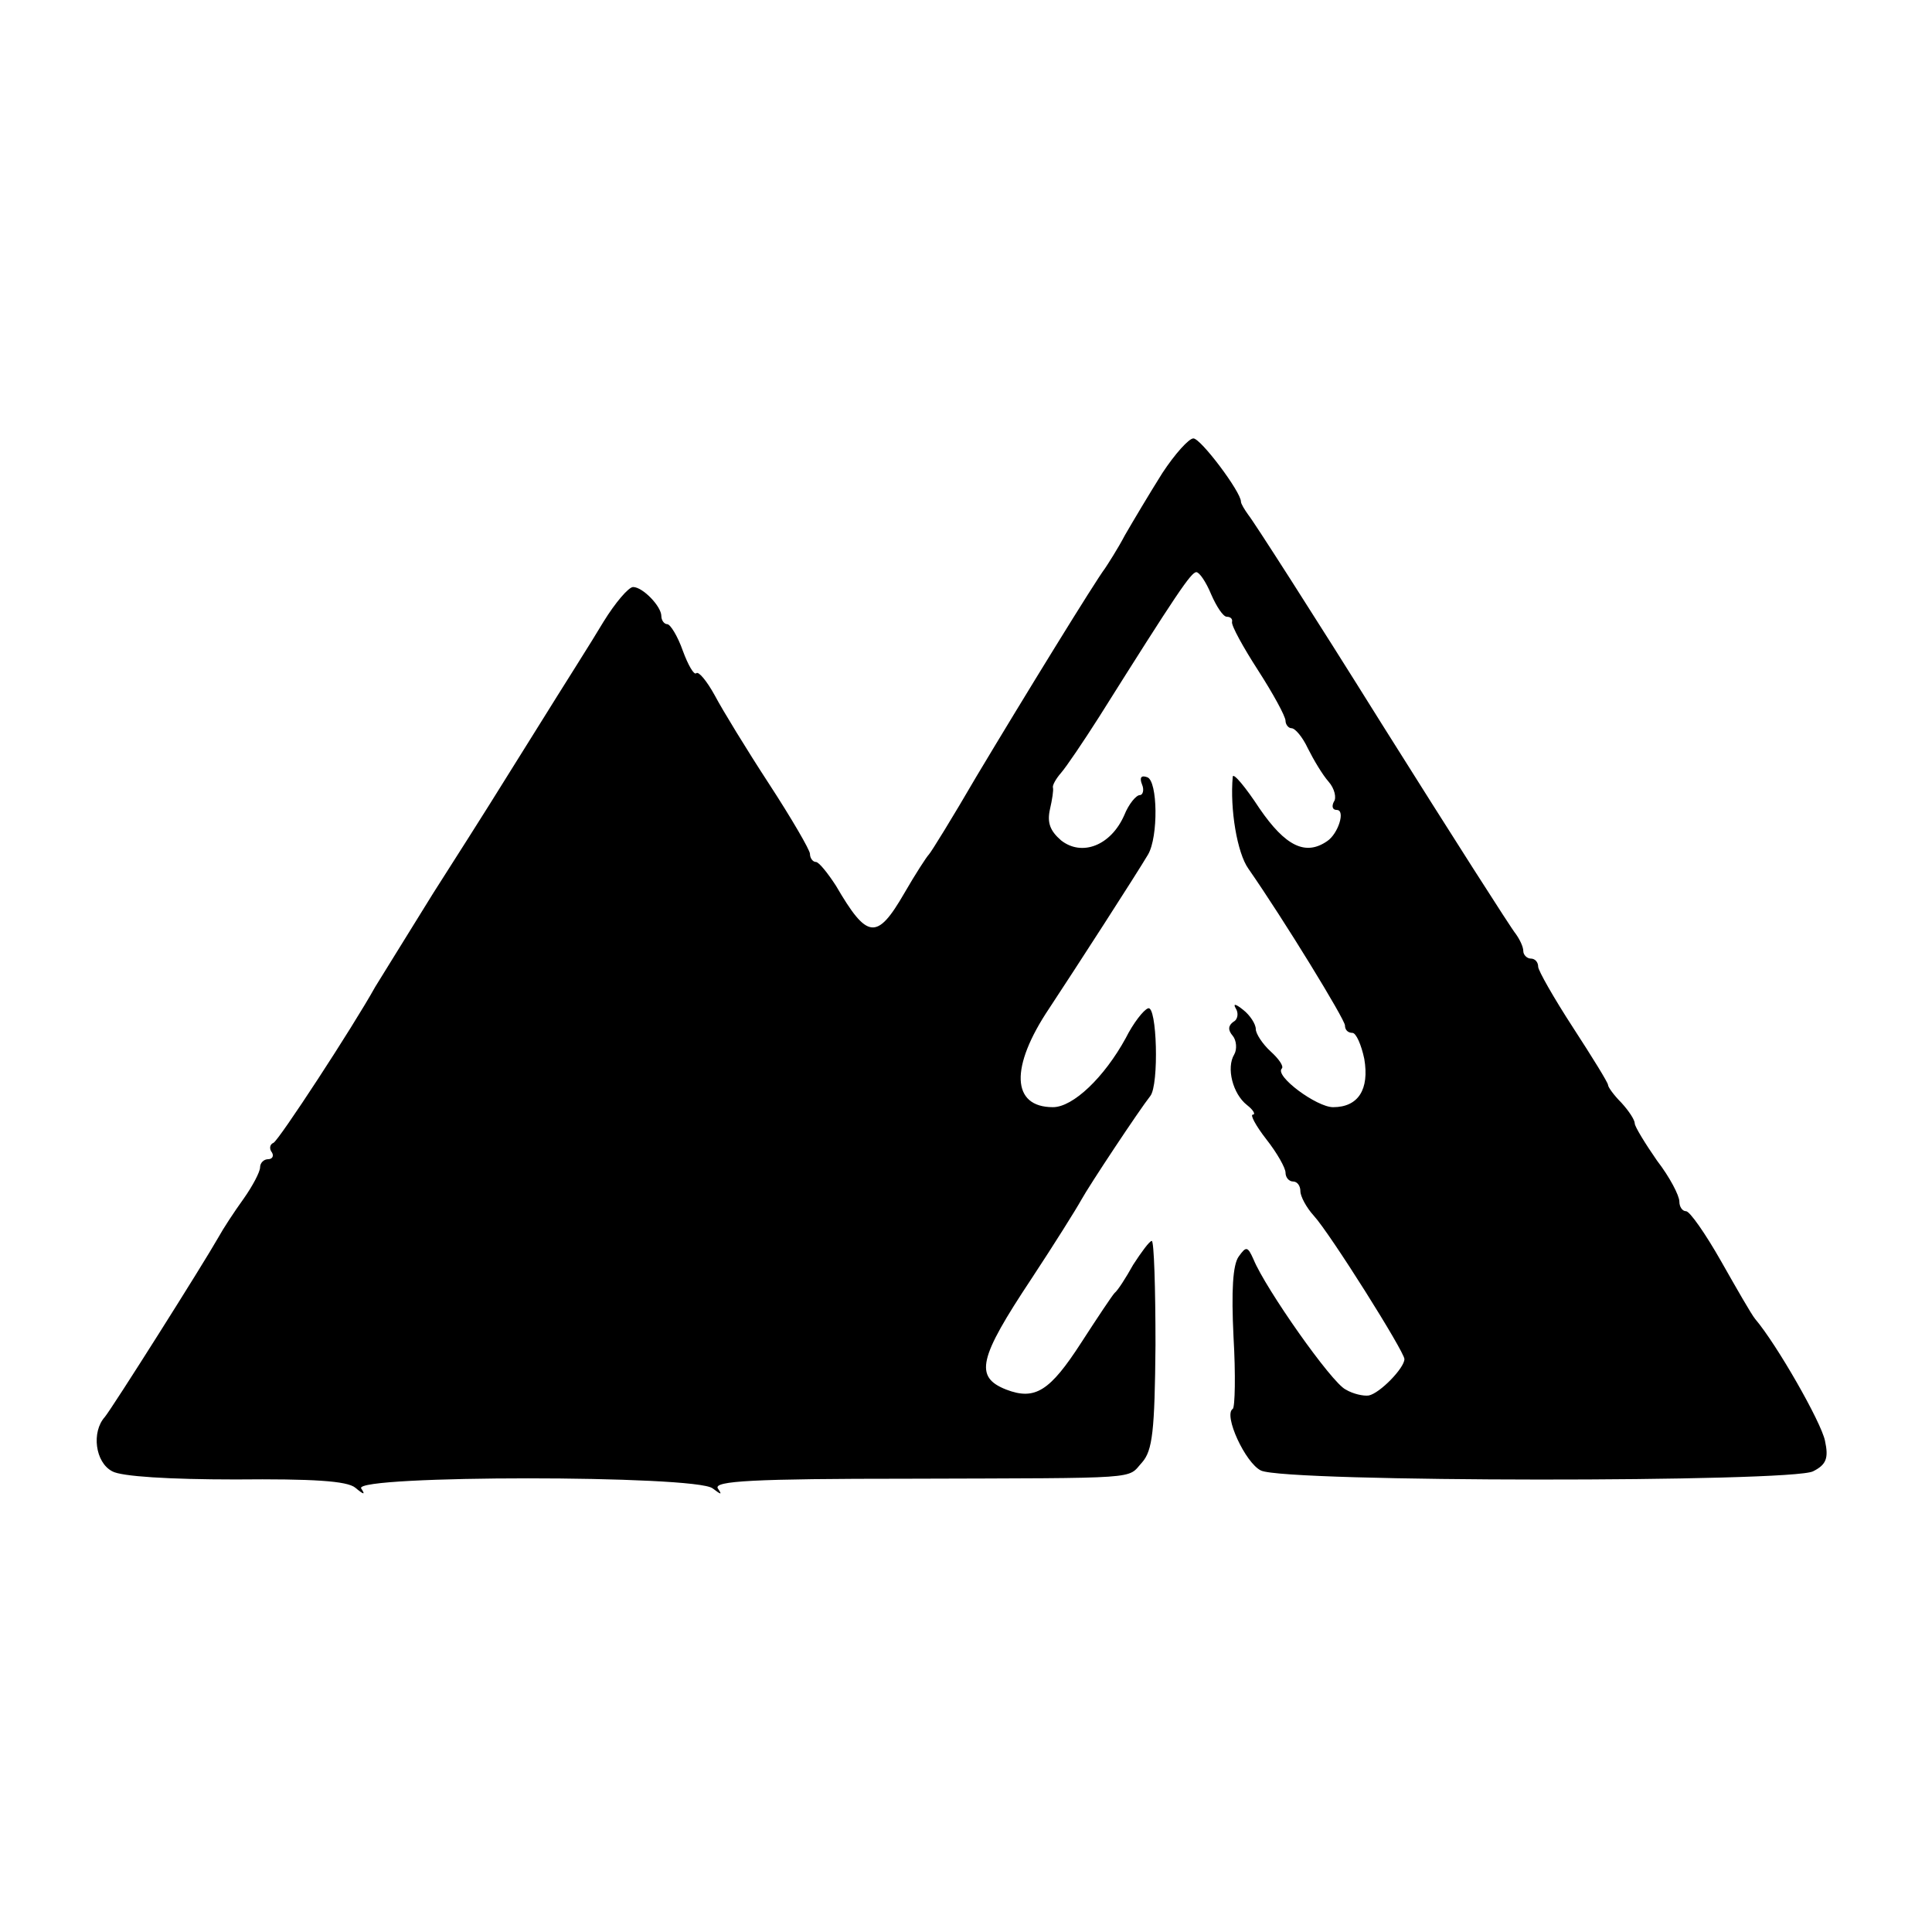 <svg version="1" xmlns="http://www.w3.org/2000/svg" width="346.667" height="346.667" viewBox="0 0 260 260"><path d="M156.4 63.7c-1.7 2.7-3.9 6.4-5 8.3-1 1.9-2.3 3.9-2.7 4.5-1.3 1.7-10.9 17.3-17.3 28-3.2 5.5-6.1 10.2-6.4 10.5-.3.3-1.8 2.6-3.3 5.2-3.7 6.4-5 6.2-9.2-1-1.1-1.7-2.3-3.2-2.7-3.2-.4 0-.8-.5-.8-1.1 0-.5-2.5-4.8-5.5-9.4-3-4.6-6.3-10-7.3-11.9-1.1-2-2.2-3.3-2.5-3-.3.3-1.1-1.1-1.8-3-.7-2-1.7-3.6-2.1-3.6-.4 0-.8-.5-.8-1.1 0-1.3-2.5-3.9-3.8-3.9-.6 0-2.4 2.1-4 4.7-1.6 2.7-5.5 8.8-8.6 13.8-7 11.2-6.2 10-14.3 22.7-3.7 6-7.2 11.6-7.8 12.6-3 5.4-13 20.7-13.7 21-.5.2-.6.8-.2 1.3.3.5 0 .9-.5.9-.6 0-1.1.5-1.1 1.1 0 .6-1 2.5-2.2 4.2-1.3 1.8-2.8 4.1-3.4 5.2-2.1 3.7-14.3 23-15.3 24.2-1.8 2-1.3 6.1 1 7.3 1.2.7 7.7 1.1 16.6 1.1 10.4-.1 15 .2 16.1 1.1 1.2 1 1.4 1 .8.1-1-1.8 45.1-1.8 47.3 0 1.2.9 1.3.9.7 0-.6-1 4.8-1.3 25.6-1.3 32-.1 29.4.1 31.5-2.2 1.4-1.6 1.7-4.2 1.8-15.8 0-7.7-.2-14-.5-14s-1.4 1.5-2.5 3.2c-1 1.8-2.1 3.5-2.5 3.8-.3.3-2.3 3.3-4.5 6.7-4.2 6.5-6.2 7.8-10.1 6.3-4.3-1.7-3.7-4.2 3.4-14.9 3.1-4.7 6.1-9.5 6.7-10.6 1.1-2 7.8-12.1 9.3-14 1.2-1.5.9-12.3-.3-11.8-.6.2-2 2-3 4-2.9 5.3-7.1 9.3-9.8 9.3-5.6 0-5.8-5.4-.5-13.3 3.5-5.3 11.7-18 13.3-20.7 1.4-2.4 1.3-9.9-.1-10.4-.8-.3-1.1 0-.7 1 .3.7.1 1.4-.3 1.4-.5 0-1.5 1.2-2.1 2.7-1.8 4.1-5.7 5.6-8.5 3.4-1.5-1.3-1.9-2.4-1.5-4.2.3-1.3.5-2.6.4-2.9-.1-.3.4-1.2 1.1-2 .7-.8 3-4.2 5.1-7.5C158.4 79.8 160.3 77 161 77c.4 0 1.3 1.3 2 3 .7 1.6 1.6 3 2.1 3s.8.3.7.7c-.1.5 1.5 3.4 3.5 6.5s3.7 6.2 3.7 6.8c0 .5.4 1 .8 1 .5 0 1.5 1.2 2.2 2.7.8 1.6 2 3.6 2.8 4.5.8.9 1.1 2.2.7 2.7-.3.6-.2 1.1.4 1.1 1.2 0 .2 3.2-1.3 4.2-2.9 2-5.6.7-9.1-4.4-1.9-2.9-3.5-4.8-3.6-4.3-.4 4.4.6 10.3 2.1 12.4 4.8 6.9 13 20.3 13 21.1 0 .6.4 1 1 1 .5 0 1.2 1.6 1.6 3.5.7 4.1-.8 6.5-4.2 6.5-2.2 0-7.9-4.2-6.9-5.2.3-.3-.4-1.3-1.5-2.3-1.1-1-2-2.4-2-3 0-.7-.8-1.9-1.7-2.6-1-.8-1.4-.9-1-.2.4.6.3 1.5-.3 1.8-.7.5-.8 1.1-.1 1.9.5.6.6 1.8.2 2.5-1.1 1.8-.2 5.3 1.7 6.8.9.7 1.2 1.3.8 1.3-.4 0 .4 1.5 1.8 3.3 1.5 1.9 2.6 3.9 2.6 4.5 0 .7.5 1.2 1 1.2.6 0 1 .6 1 1.3 0 .7.8 2.2 1.8 3.3 2.2 2.4 12.2 18.3 12.2 19.3 0 1.2-3.3 4.6-4.8 4.9-.7.1-2.1-.2-3.1-.8-1.9-.9-10.8-13.6-12.4-17.5-.8-1.8-1-1.8-2-.4-.8 1.1-1 4.6-.7 10.8.3 5.1.2 9.5-.1 9.7-1.3.8 1.7 7.3 3.8 8.3 3.4 1.6 71.5 1.6 74.3.1 1.8-.9 2.1-1.8 1.6-4.1-.5-2.5-6.5-13-9.4-16.4-.5-.6-2.5-4.1-4.6-7.8-2.1-3.7-4.2-6.7-4.7-6.7s-.9-.6-.9-1.3c0-.8-1.3-3.3-3-5.5-1.6-2.3-3-4.6-3-5 0-.5-.8-1.7-1.8-2.8-1-1-1.8-2.1-1.8-2.4 0-.3-2.1-3.7-4.7-7.7s-4.7-7.7-4.7-8.2c0-.6-.4-1.1-1-1.1-.5 0-1-.5-1-1 0-.6-.5-1.6-1-2.3-.6-.7-8.7-13.4-18-28.2-9.3-14.9-17.4-27.5-18-28.2-.5-.7-1-1.5-1-1.8 0-1.3-5.4-8.5-6.4-8.5-.6 0-2.5 2.1-4.2 4.7z"/></svg>